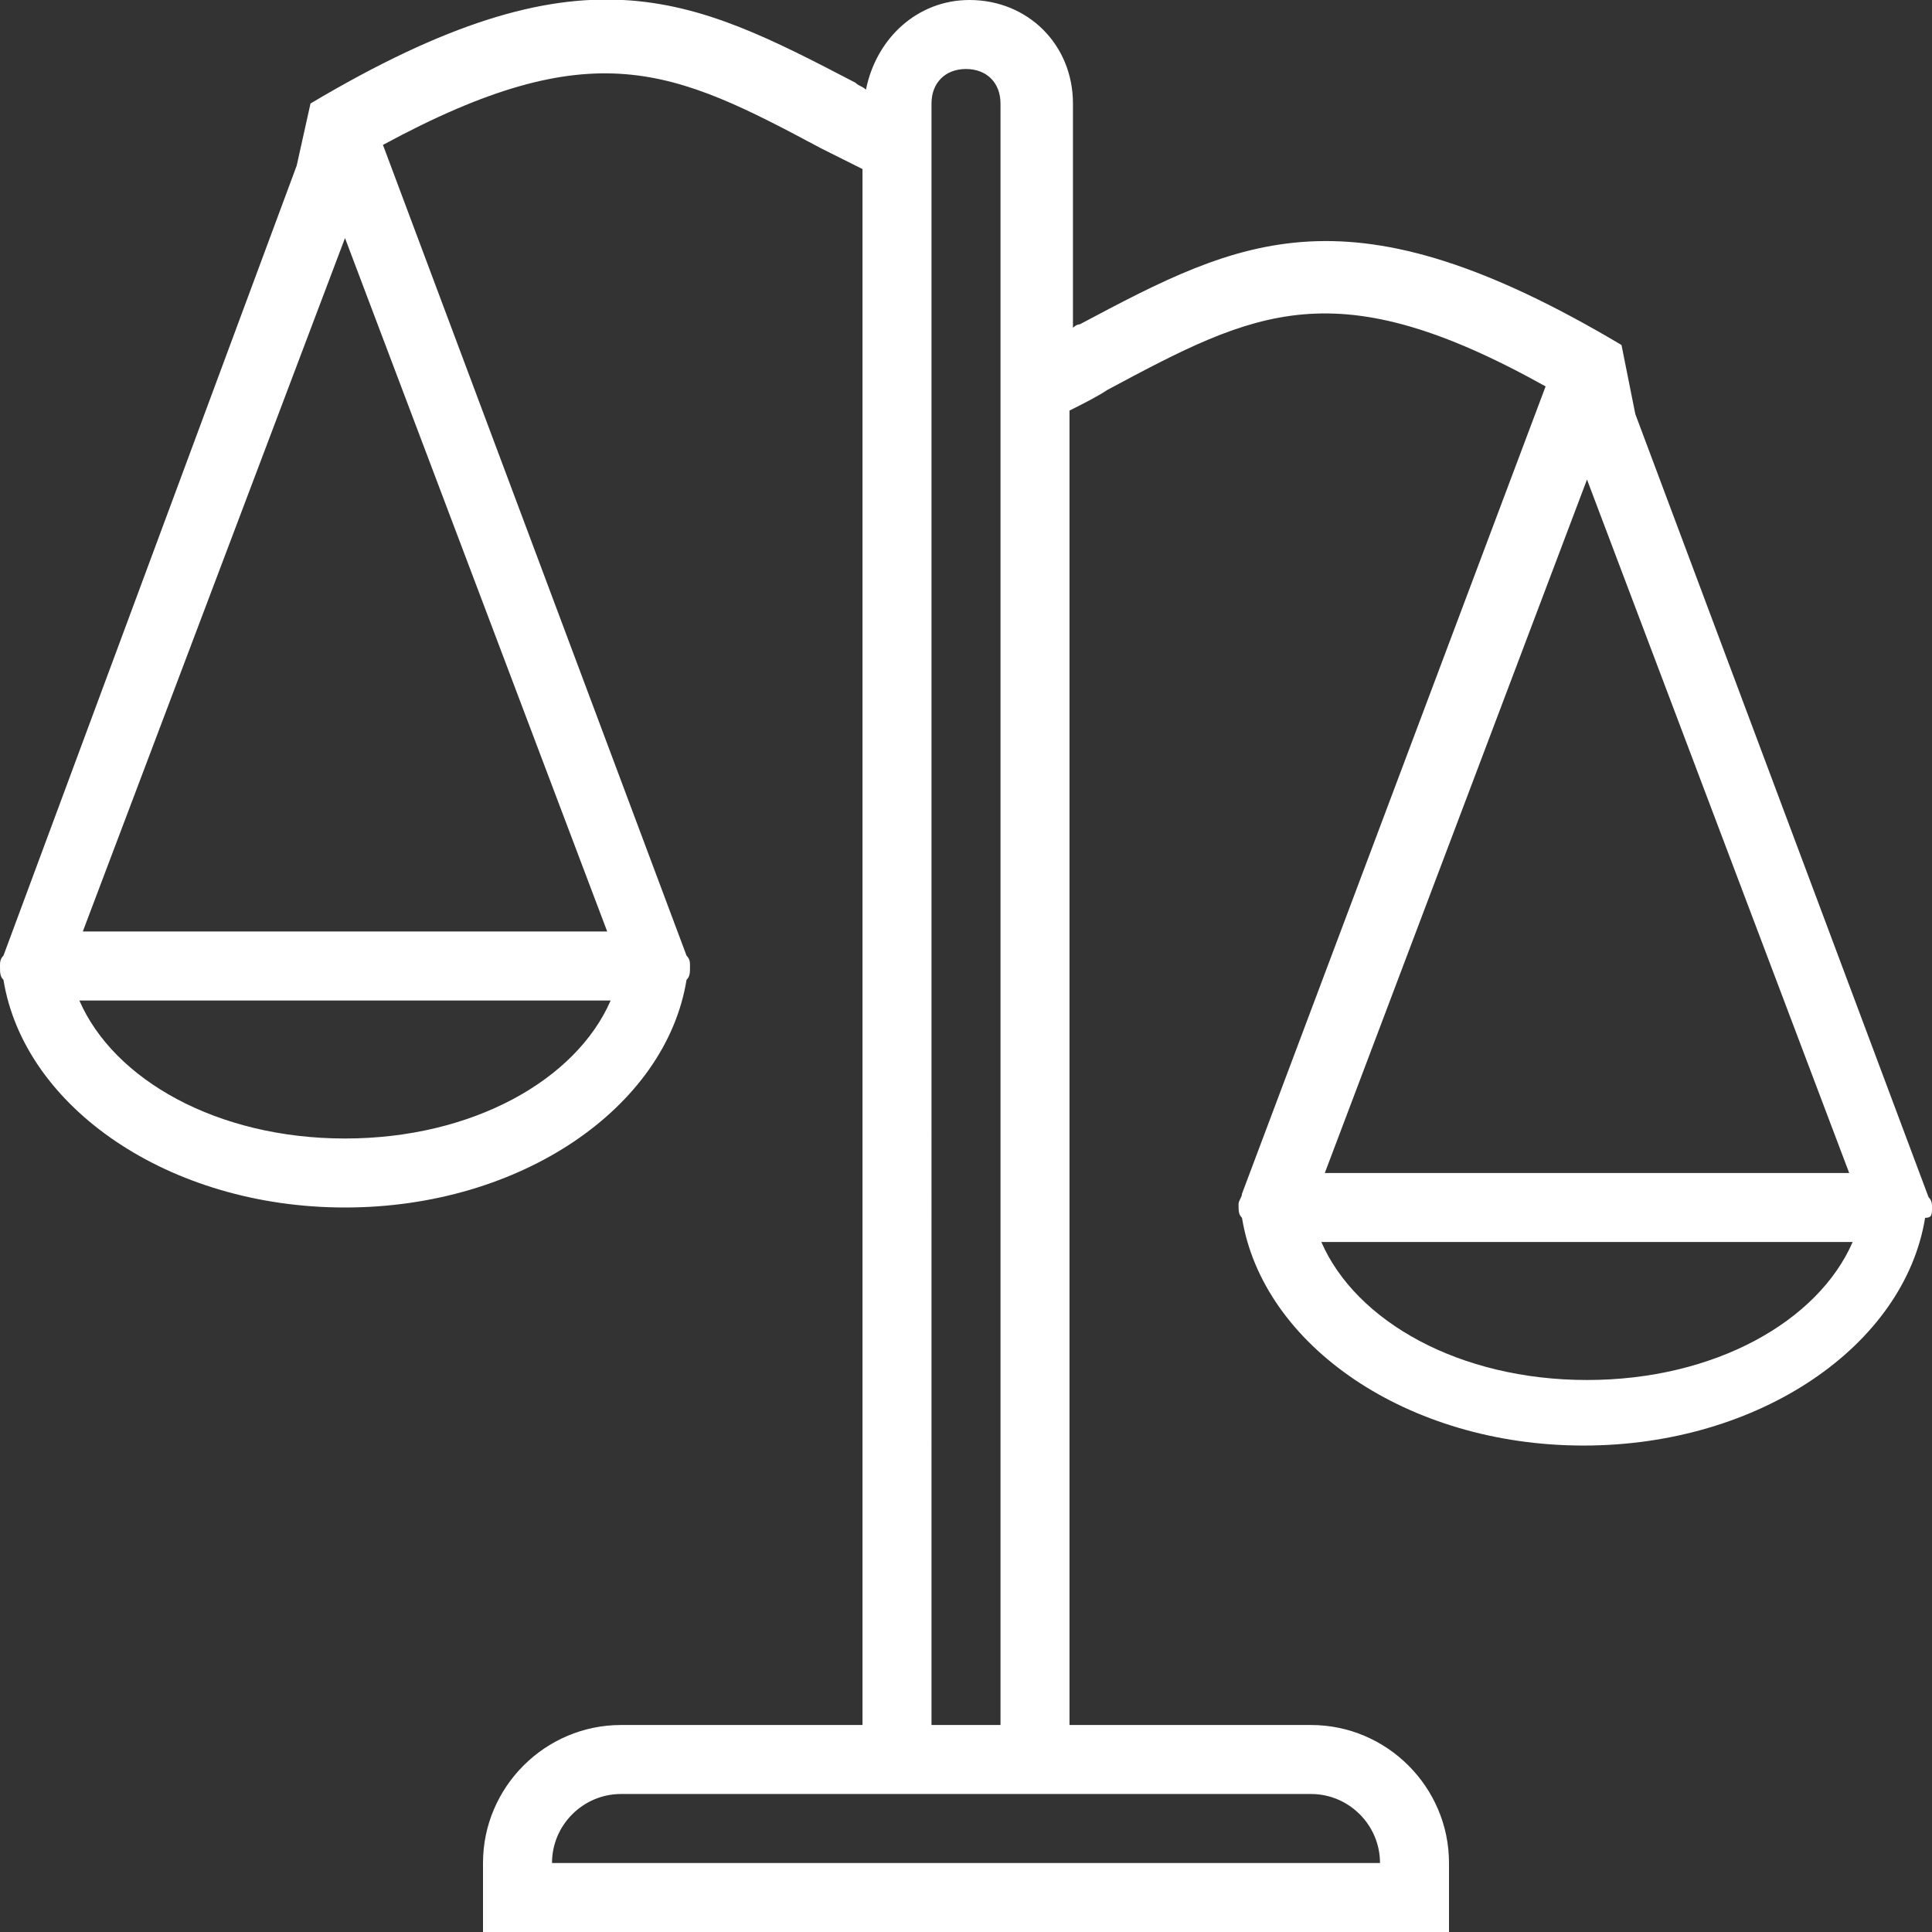 <?xml version="1.0" encoding="utf-8"?>
<!-- Generator: Adobe Illustrator 18.1.1, SVG Export Plug-In . SVG Version: 6.00 Build 0)  -->
<svg version="1.1" id="Layer_1" xmlns="http://www.w3.org/2000/svg" xmlns:xlink="http://www.w3.org/1999/xlink" x="0px" y="0px"
	 viewBox="0 0 56 56" enable-background="new 0 0 56 56" xml:space="preserve">
<rect x="0" y="0" width="56" height="56" fill="#333333" stroke="none"/>
<g id="_x37_54-scale_x40_2x.png">
	<g>
		<path fill="#FFFFFF" d="M55.9,34.7L55.9,34.7L47.4,12L47,10c-7.9-4.7-11-3.1-15.7-0.6c-0.1,0-0.2,0.1-0.2,0.1V3c0-1.7-1.3-3-3-3
			c-1.5,0-2.7,1.1-3,2.6c-0.1-0.1-0.2-0.1-0.3-0.2C20-0.1,16.9-1.7,9,3L8.6,4.8L0.1,27.7l0,0C0,27.8,0,27.9,0,28
			c0,0.2,0,0.3,0.1,0.4C0.7,32.1,4.9,35,10,35s9.3-2.9,9.9-6.6C20,28.3,20,28.2,20,28c0-0.1,0-0.2-0.1-0.3l0,0L11.1,4.2
			c6.1-3.3,8.4-2.2,12.7,0.1c0.4,0.2,0.8,0.4,1.2,0.6V50h-7c-2.2,0-4,1.8-4,4v2h28v-2c0-2.2-1.8-4-4-4h-7V11.9
			c0.4-0.2,0.8-0.4,1.1-0.6c4.3-2.3,6.6-3.5,12.7-0.1l-8.8,23.4l0,0c0,0.1-0.1,0.2-0.1,0.3c0,0.2,0,0.3,0.1,0.4
			c0.6,3.7,4.8,6.6,9.9,6.6s9.3-2.9,9.9-6.6C56,35.3,56,35.2,56,35C56,34.9,56,34.8,55.9,34.7z M10,33c-3.7,0-6.7-1.7-7.7-4h15.4
			C16.7,31.3,13.7,33,10,33z M17.6,27H2.4L10,6.9L17.6,27z M27,3c0-0.6,0.4-1,1-1s1,0.4,1,1v47h-2V3z M38,52c1.1,0,2,0.9,2,2H16
			c0-1.1,0.9-2,2-2H38z M46,13.9L53.6,34H38.4L46,13.9z M46,40c-3.7,0-6.7-1.7-7.7-4h15.4C52.7,38.3,49.7,40,46,40z"/>
	</g>
</g>
</svg>
